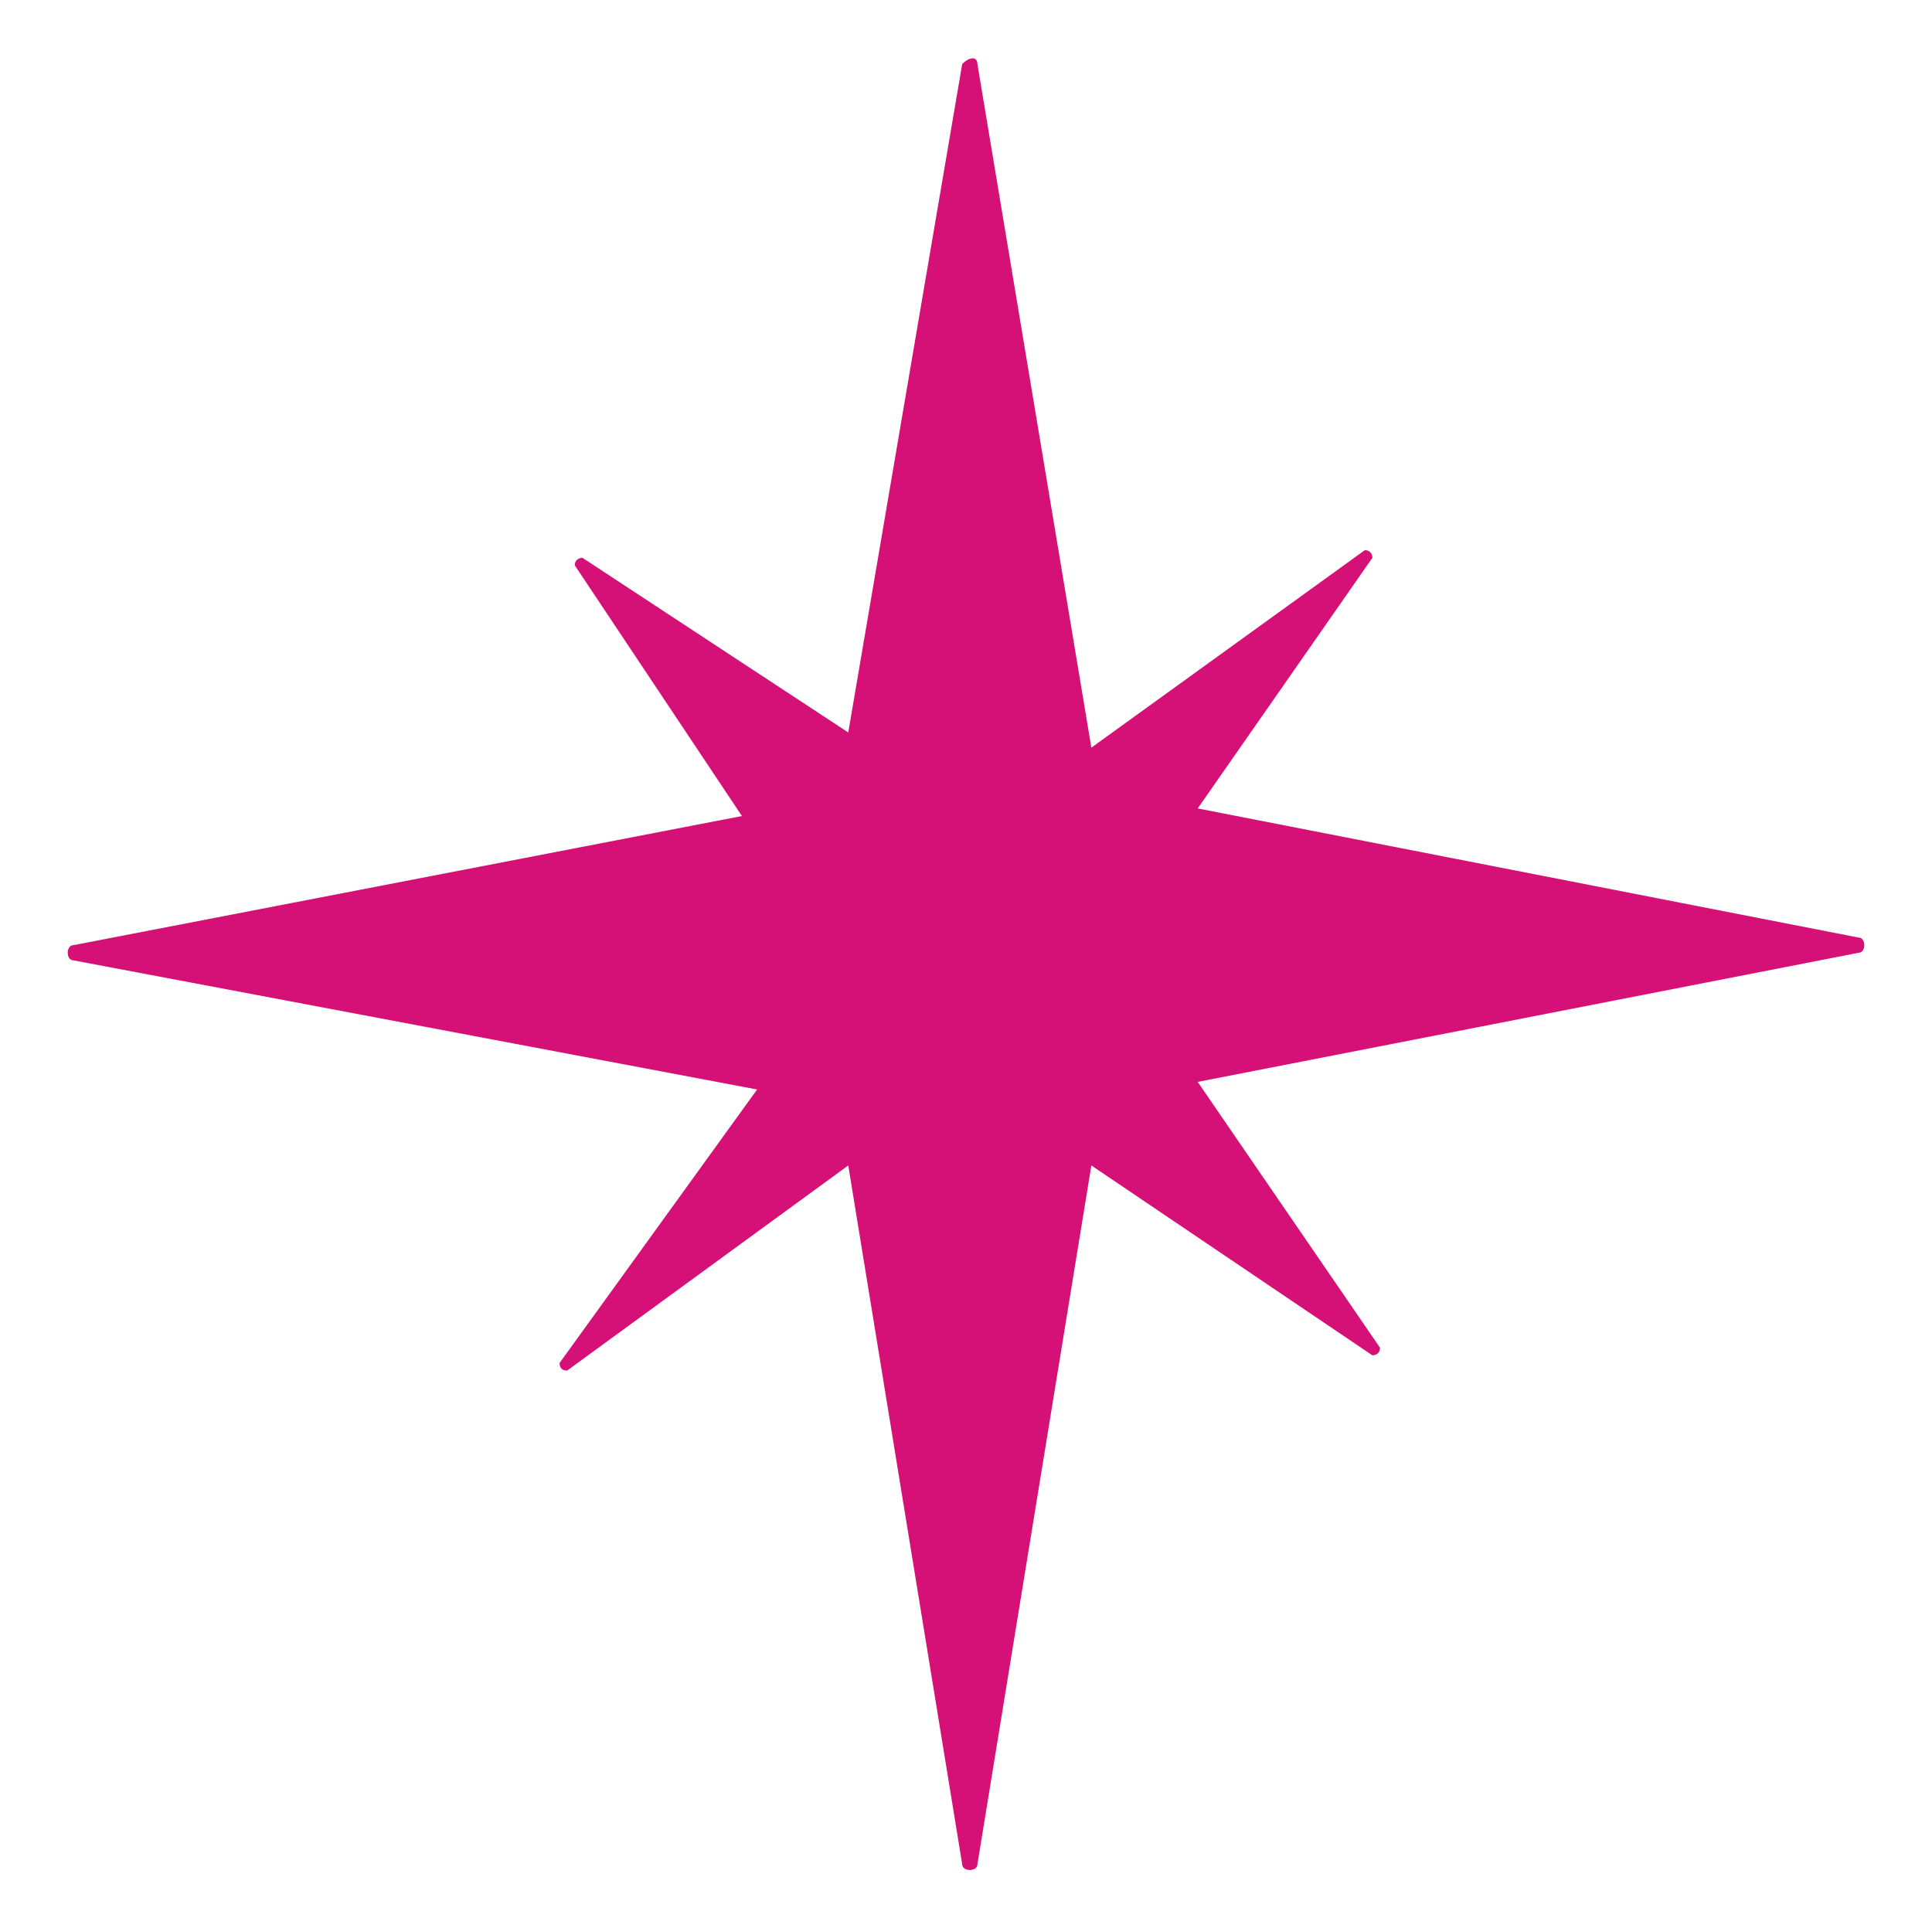 <?xml version="1.0" encoding="UTF-8"?>
<svg id="_レイヤー_1" data-name="レイヤー 1" xmlns="http://www.w3.org/2000/svg" viewBox="0 0 330.057 329.448">
  <defs>
    <style>
      .cls-1 {
        fill: #d51076;
        stroke-width: 0px;
      }
    </style>
  </defs>
  <path class="cls-1" d="M164.38,10.94l-19.466,114.202-45.421-29.848s-1.298,0-1.298,1.298l28.551,42.826-114.202,22.062c-1.298,0-1.298,2.596,0,2.596l116.798,22.062-33.742,46.719q0,1.298,1.298,1.298l48.017-35.039,19.466,119.394c0,1.298,2.596,1.298,2.596,0l19.466-119.394,48.017,32.444s1.298,0,1.298-1.298l-31.146-45.421,112.905-22.062c1.298,0,1.298-2.596,0-2.596l-112.905-22.062,29.848-42.826s0-1.298-1.298-1.298l-46.719,33.742-19.466-116.798c0-1.298-1.298-1.298-2.596,0h0Z"/>
</svg>